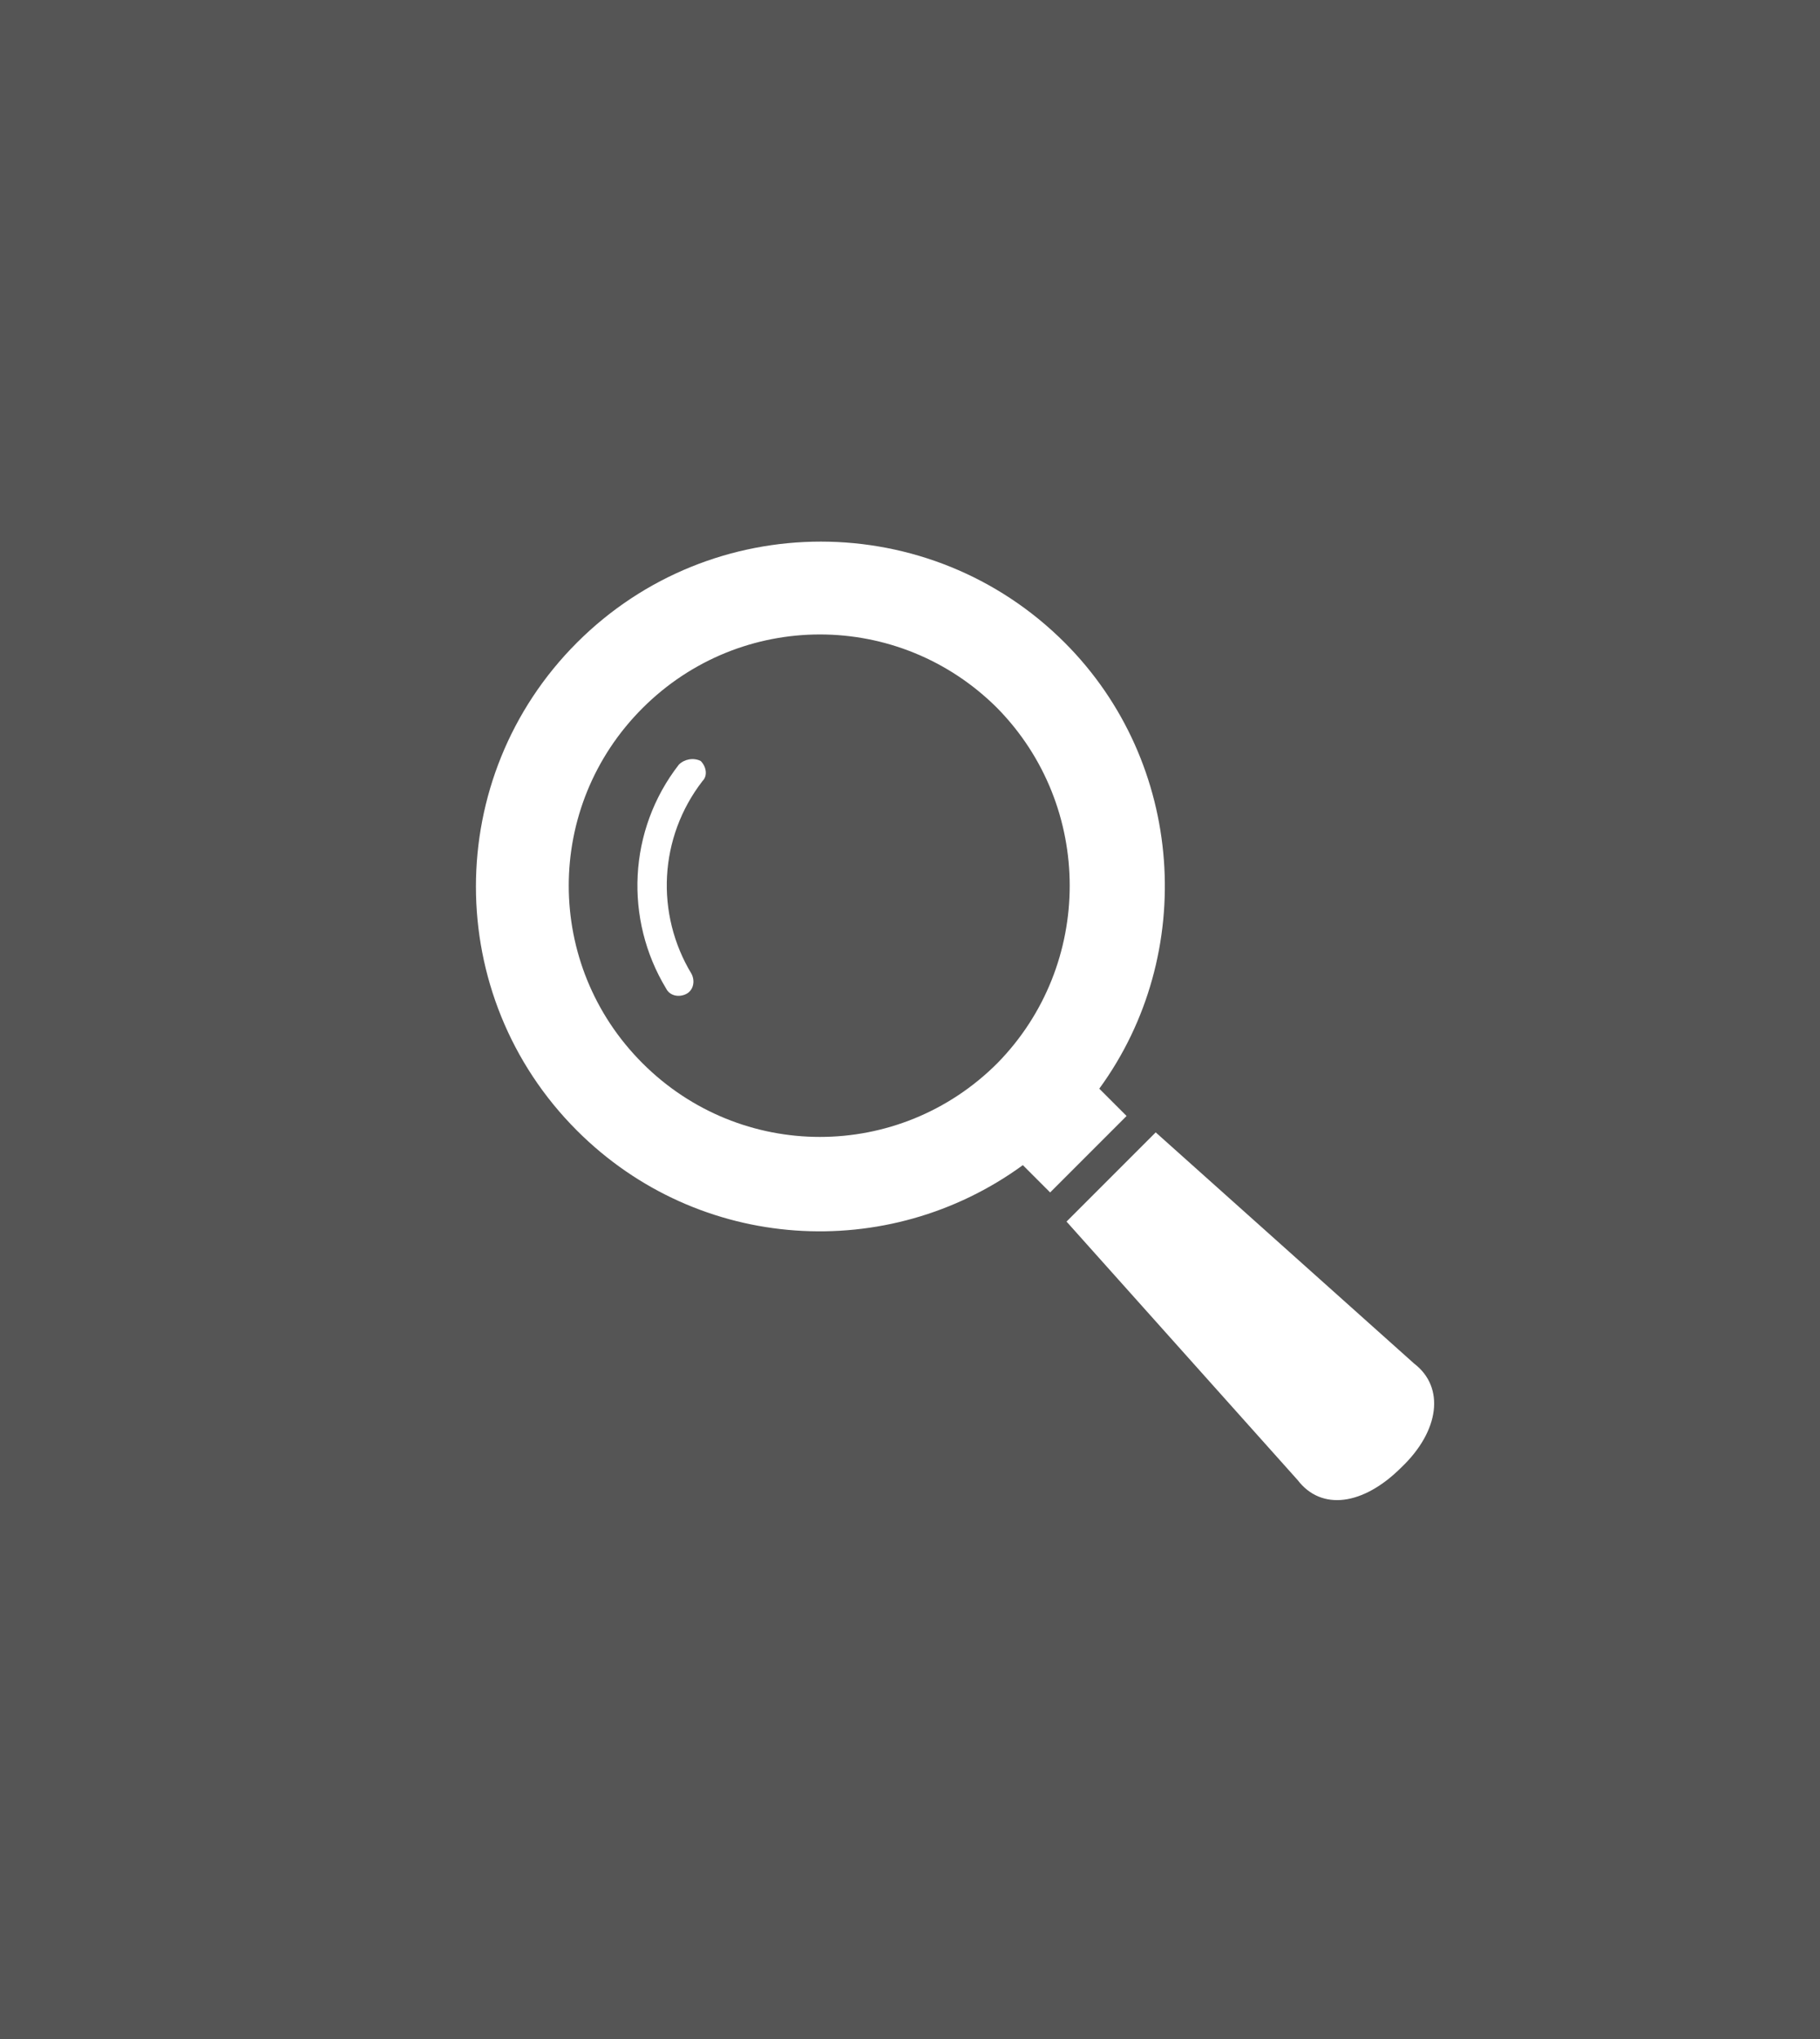 <?xml version="1.0" encoding="utf-8"?>
<!-- Generator: Adobe Illustrator 24.0.1, SVG Export Plug-In . SVG Version: 6.00 Build 0)  -->
<svg version="1.1" id="レイヤー_1" xmlns="http://www.w3.org/2000/svg" xmlns:xlink="http://www.w3.org/1999/xlink" x="0px"
	 y="0px" viewBox="0 0 100 112" style="enable-background:new 0 0 100 112;" xml:space="preserve">
<style type="text/css">
	.st0{fill:#555555;}
	.st1{fill:#FFFFFF;}
</style>
<g>
	<rect class="st0" width="100" height="112.2"/>
	<g>
		<path class="st1" d="M60.4,59.8c5.4-7.4,4.7-17.9-1.9-24.5c-7.4-7.4-19.4-7.4-26.8,0c-7.4,7.4-7.4,19.4,0,26.8
			c6.7,6.7,17.1,7.3,24.5,1.9l1.5,1.5l4.2-4.2L60.4,59.8z M54.8,58.4c-5.4,5.4-14.1,5.4-19.5,0c-5.4-5.4-5.4-14.1,0-19.5
			c5.4-5.4,14.1-5.4,19.5,0C60.1,44.3,60.1,53,54.8,58.4z"/>
		<path class="st1" d="M37.3,42c-2.8,3.6-3,8.5-0.7,12.3c0.2,0.4,0.7,0.5,1.1,0.3c0.4-0.2,0.5-0.7,0.3-1.1v0
			c-2-3.3-1.8-7.5,0.6-10.6c0.3-0.3,0.2-0.8-0.1-1.1C38.1,41.6,37.6,41.7,37.3,42z"/>
		<path class="st1" d="M77.7,74.9L63.5,62.2l-4.9,4.9l12.7,14.2c1.3,1.7,3.6,1.4,5.7-0.7C79.1,78.6,79.4,76.2,77.7,74.9z"/>
	</g>
</g>
</svg>
